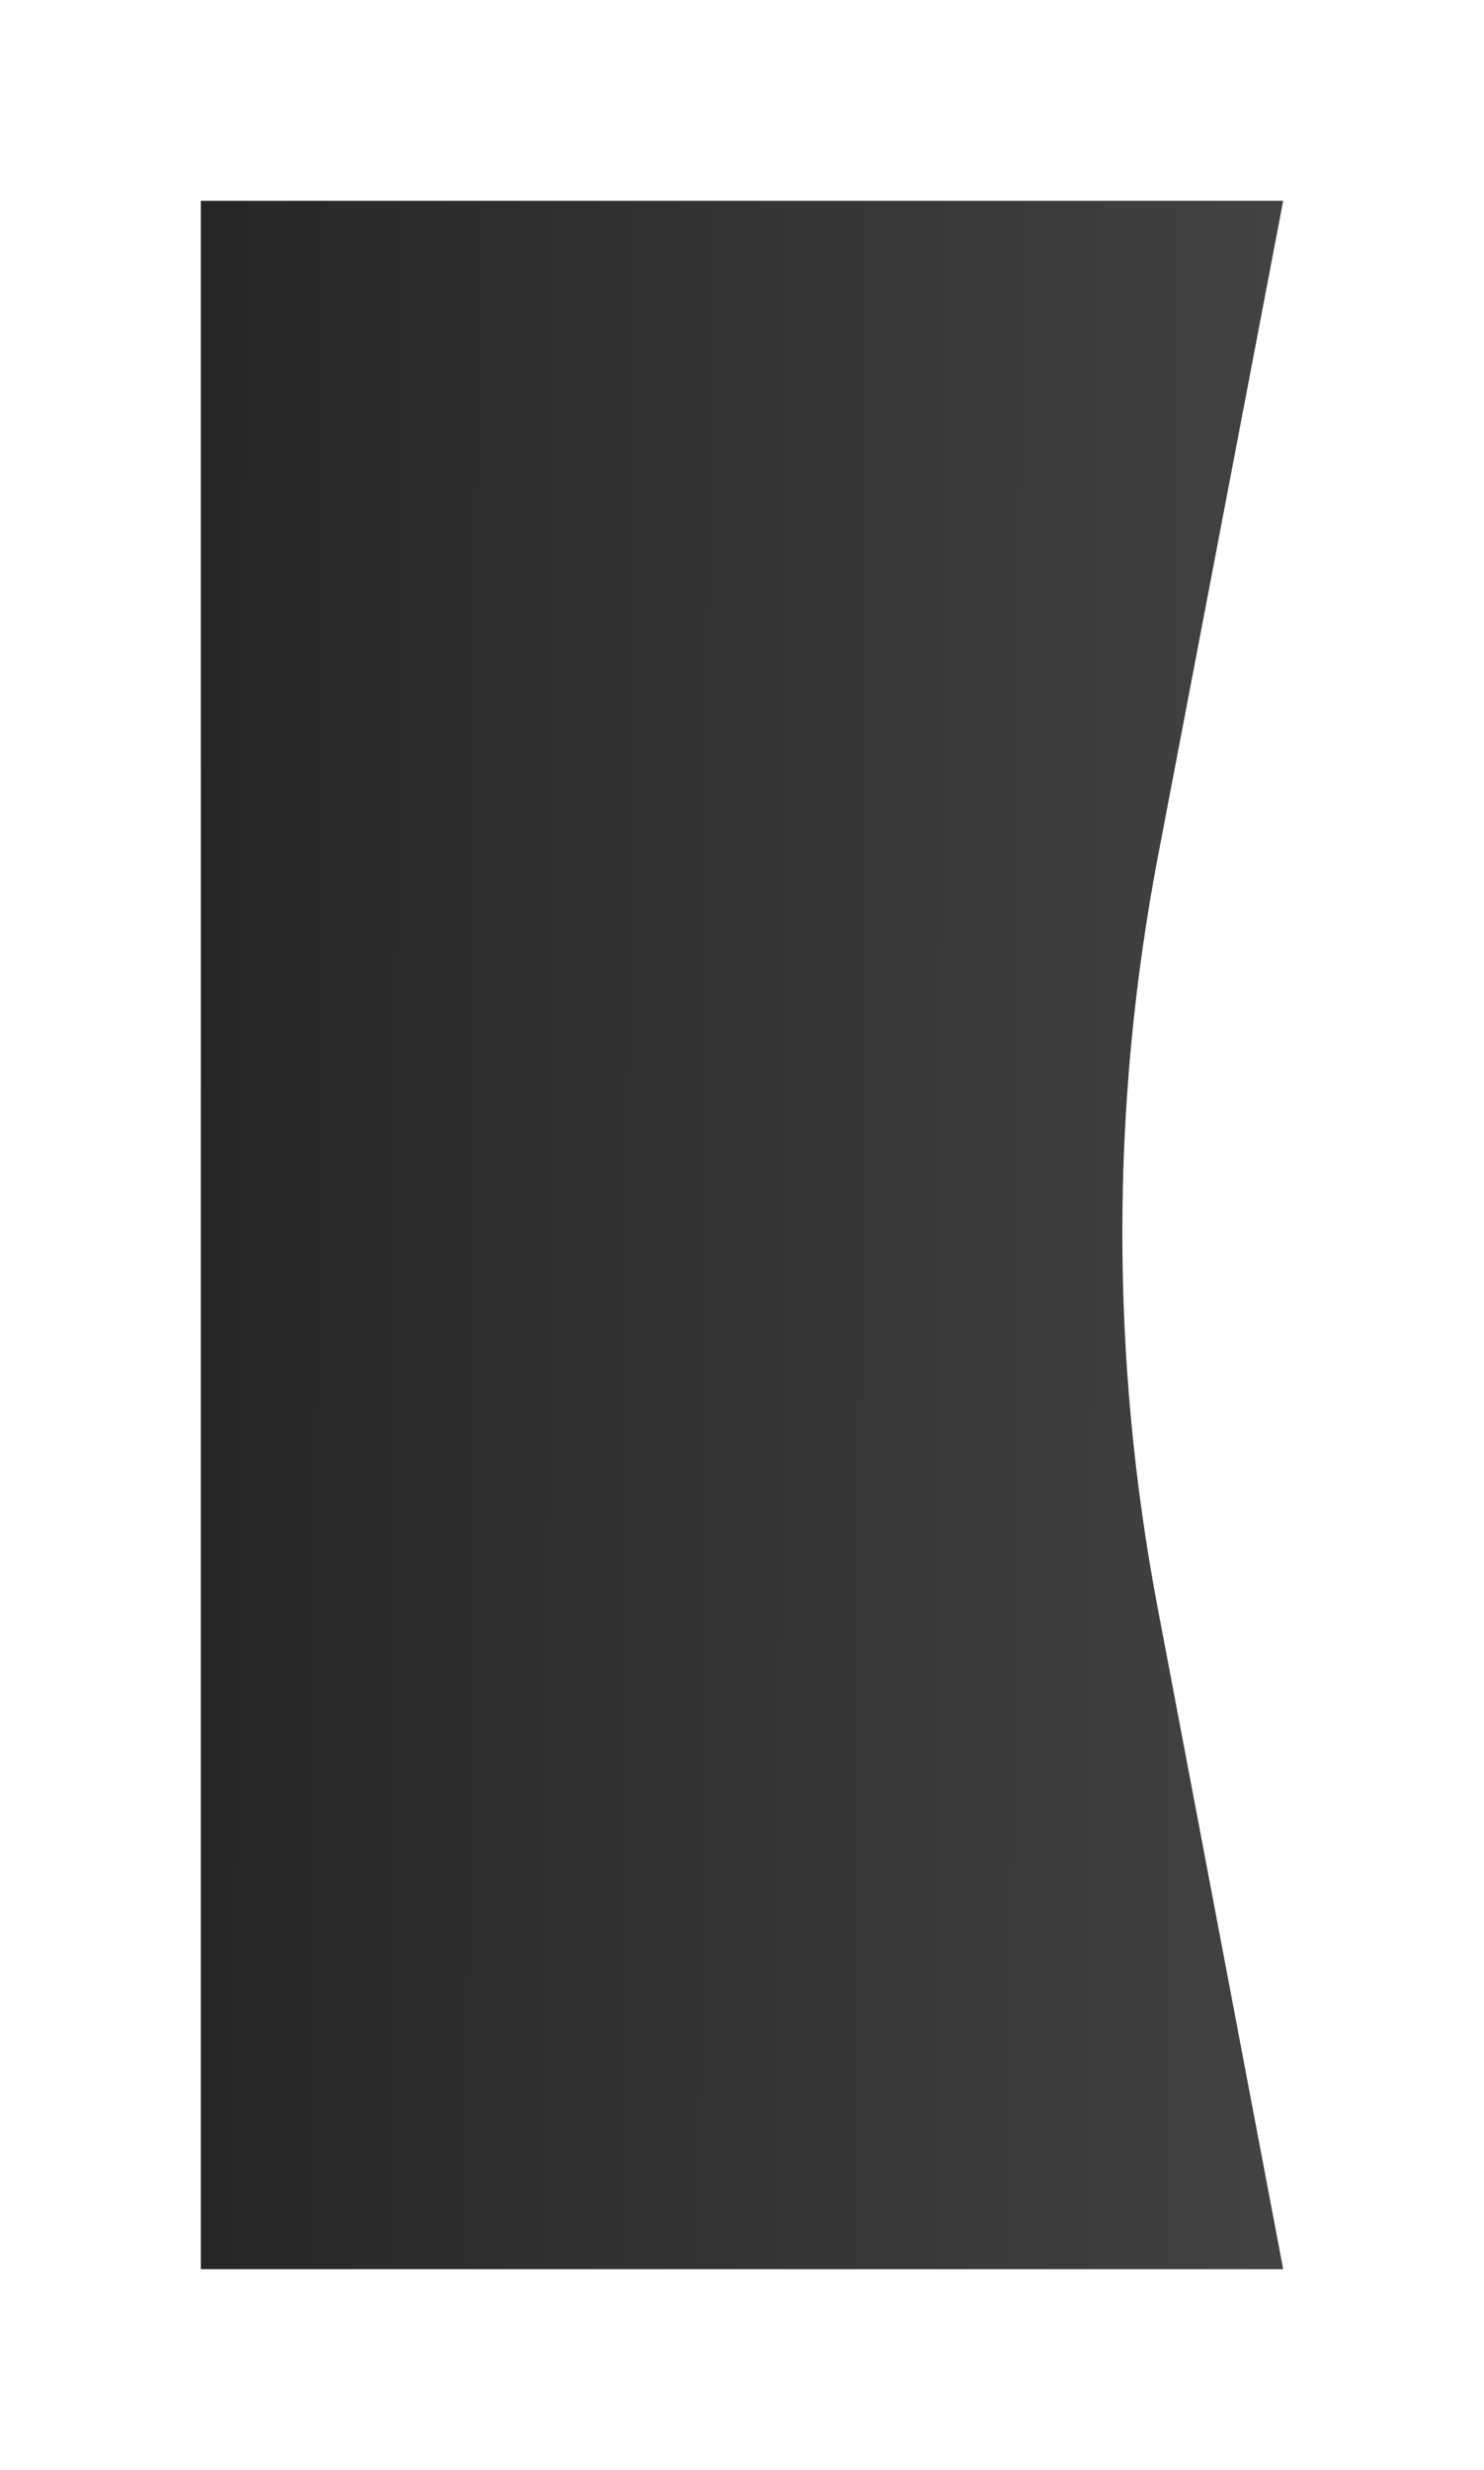 <?xml version="1.0" encoding="UTF-8"?> <svg xmlns="http://www.w3.org/2000/svg" width="739" height="1230" viewBox="0 0 739 1230" fill="none"><g filter="url(#filter0_f_1322_77)"><path d="M100 100H639L576.67 426.253C553.061 549.83 552.983 676.752 576.441 800.357L639 1130H100V100Z" fill="url(#paint0_linear_1322_77)"></path></g><defs><filter id="filter0_f_1322_77" x="0" y="0" width="739" height="1230" filterUnits="userSpaceOnUse" color-interpolation-filters="sRGB"><feFlood flood-opacity="0" result="BackgroundImageFix"></feFlood><feBlend mode="normal" in="SourceGraphic" in2="BackgroundImageFix" result="shape"></feBlend><feGaussianBlur stdDeviation="50" result="effect1_foregroundBlur_1322_77"></feGaussianBlur></filter><linearGradient id="paint0_linear_1322_77" x1="92.111" y1="604.7" x2="652.294" y2="607.833" gradientUnits="userSpaceOnUse"><stop stop-color="#262626"></stop><stop offset="1" stop-color="#434343"></stop></linearGradient></defs></svg> 
